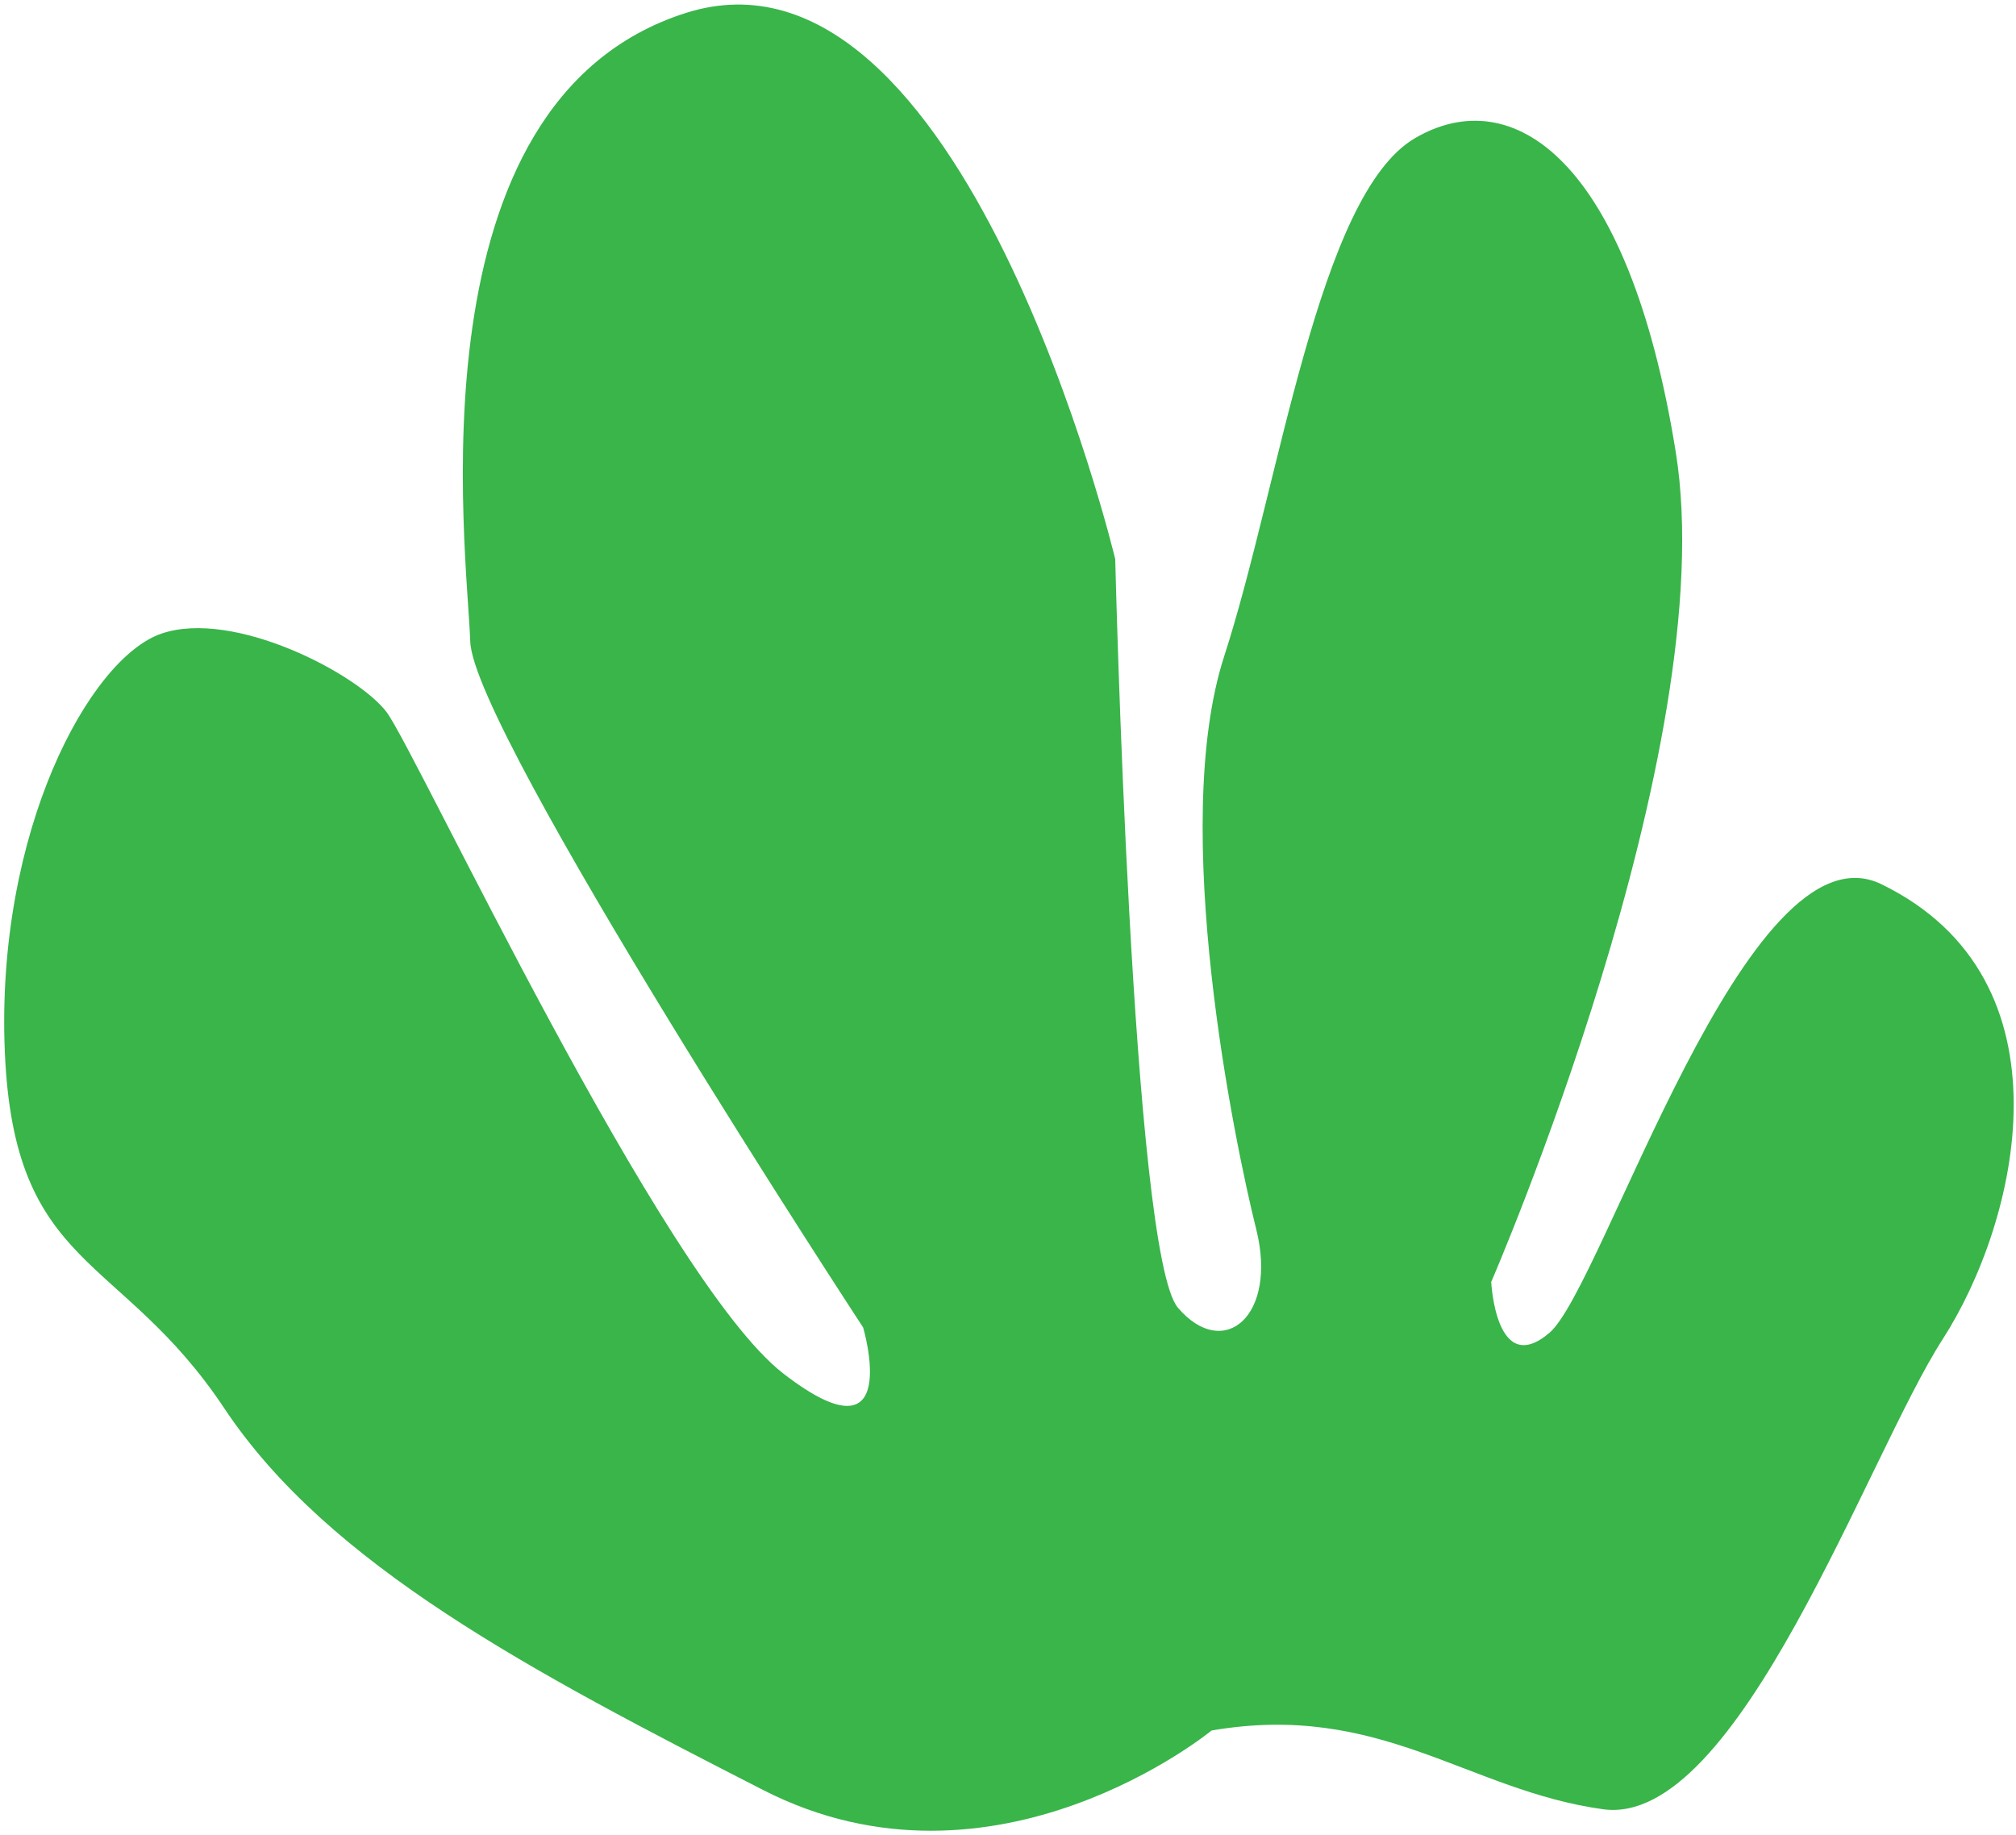 <svg width="134" height="122" xmlns="http://www.w3.org/2000/svg"><path d="M80.532 115.046s-14.395 11.84-29.805 3.958c-15.41-7.883-28.882-14.947-35.818-25.377C7.972 83.197.928 84.52.32 69.907-.287 55.292 5.943 43.75 10.74 42.12c4.797-1.63 13.013 2.662 14.952 5.217C27.632 49.895 44 85.071 52.063 91.312c8.062 6.241 5.308-3.06 5.308-3.06s-25.913-39.572-26.114-45.6C31.055 36.622 27.084 6.779 45.559.87c18.477-5.91 28.569 36.304 28.569 36.304s1.106 46.19 4.168 49.768c3.06 3.58 6.634.519 5.206-5.206-1.427-5.723-5.807-26.778-2.129-38.119 3.678-11.339 6.237-30.649 12.668-34.425 6.431-3.774 14.187 1.24 17.344 20.864 3.159 19.622-12.266 55.168-12.266 55.168s.304 6.439 3.877 3.377c3.574-3.063 13.113-34.171 22.057-29.818 13.014 6.335 9.078 22.49 4.073 30.251-5.004 7.762-13.585 32.483-22.567 31.248-8.982-1.234-14.798-7.166-26.027-5.236" fill="#39B54A" fill-rule="evenodd"/></svg>